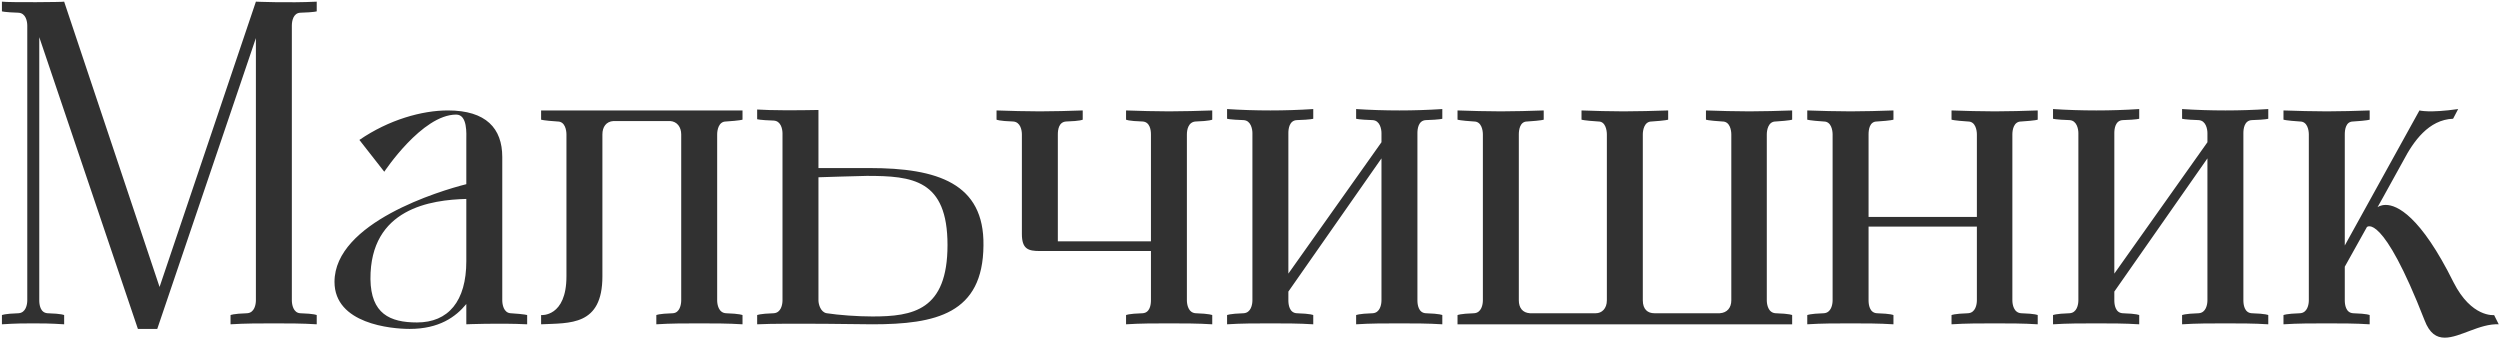 <?xml version="1.0" encoding="UTF-8"?> <svg xmlns="http://www.w3.org/2000/svg" width="609" height="83" viewBox="0 0 609 83" fill="none"><path d="M73.114 3.1C71.43 3.212 71.093 5.121 71.093 6.243V73.162C71.093 74.172 71.43 76.193 73.114 76.305C76.707 76.418 77.156 76.754 77.156 76.754V79C73.676 78.775 70.195 78.775 66.715 78.775C63.234 78.775 59.753 78.775 56.16 79V76.754C56.16 76.754 56.722 76.418 60.202 76.305C61.999 76.193 62.336 74.172 62.336 73.162V9.275L38.308 80.123H33.592L9.565 9.05V73.162C9.565 74.172 9.789 76.193 11.586 76.305C15.179 76.418 15.628 76.754 15.628 76.754V79C12.147 78.775 10.126 78.775 8.105 78.775C5.972 78.775 3.951 78.775 0.47 79V76.754C0.47 76.754 1.032 76.418 4.512 76.305C6.309 76.193 6.645 74.172 6.645 73.162V6.243C6.645 5.233 6.309 3.212 4.512 3.1C1.032 2.987 0.47 2.763 0.47 2.763V0.405C2.491 0.629 15.515 0.517 15.628 0.405L38.869 69.905L62.336 0.405C62.336 0.405 70.195 0.742 77.156 0.405V2.763C77.156 2.763 76.707 2.987 73.114 3.1ZM113.595 63.618V48.46C105.062 48.685 90.129 50.706 90.241 67.997C90.354 76.418 94.957 78.551 101.581 78.551C109.216 78.551 113.595 73.386 113.595 63.618ZM124.374 76.305C127.967 76.53 128.416 76.754 128.416 76.754V79C121.455 78.663 113.595 79 113.595 79V74.06C111.013 77.204 106.971 80.123 99.785 80.123C95.294 80.123 81.484 78.888 81.484 68.67C81.484 54.186 107.308 46.439 113.595 44.867V34.201C113.595 32.629 113.932 27.913 111.125 27.913C102.817 27.913 93.61 41.836 93.61 41.836L87.547 34.089C94.733 29.148 102.817 26.903 109.104 26.903C118.423 26.903 122.353 31.282 122.353 38.243V73.162C122.353 74.172 122.69 76.193 124.374 76.305ZM176.835 29.597C175.039 29.597 174.702 31.731 174.702 32.741V73.162C174.702 74.172 175.039 76.193 176.835 76.305C180.316 76.418 180.877 76.754 180.877 76.754V79C177.397 78.775 173.804 78.775 170.323 78.775C166.843 78.775 163.362 78.775 159.881 79V76.754C159.881 76.754 160.33 76.418 163.923 76.305C165.608 76.193 165.944 74.172 165.944 73.162V32.741C165.944 30.945 164.934 29.597 163.25 29.485C162.464 29.485 150.225 29.485 149.439 29.485C147.643 29.597 146.745 30.945 146.745 32.741V67.323C146.745 79.449 138.773 78.663 131.812 79V76.754C131.812 76.754 137.987 77.316 137.987 67.323V32.741C137.987 31.731 137.65 29.597 135.854 29.597C132.373 29.373 131.812 29.148 131.812 29.148V26.903C134.057 26.903 178.632 26.903 180.877 26.903V29.148C180.877 29.148 180.316 29.373 176.835 29.597ZM212.512 77.091C222.392 77.091 230.813 75.632 230.813 59.688C230.813 43.745 222.28 42.846 211.165 42.846C210.042 42.846 199.375 43.183 199.375 43.183V73.162C199.375 74.172 199.937 76.081 201.396 76.305C204.316 76.754 208.807 77.091 212.512 77.091ZM199.375 40.938H211.838C228.343 40.938 239.796 44.643 239.571 59.8C239.459 76.418 228.006 79 212.512 79C211.277 79 191.404 78.663 184.442 79V76.754C184.442 76.754 185.004 76.418 188.484 76.305C190.281 76.193 190.618 74.172 190.618 73.162V32.517C190.618 31.506 190.281 29.485 188.484 29.373C185.004 29.261 184.442 29.036 184.442 29.036V26.678C187.811 26.903 193.874 26.903 199.375 26.79V40.938ZM291.261 29.597C289.464 29.71 289.127 31.618 289.127 32.741V73.162C289.127 74.172 289.464 76.193 291.261 76.305C294.741 76.418 295.303 76.754 295.303 76.754V79C291.822 78.775 288.229 78.775 284.748 78.775C281.268 78.775 277.787 78.775 274.306 79V76.754C274.306 76.754 274.756 76.418 278.348 76.305C280.145 76.193 280.37 74.172 280.37 73.162V61.148H253.31C250.503 61.148 248.931 60.699 248.931 56.993V32.741C248.931 31.731 248.595 29.71 246.798 29.597C243.318 29.485 242.756 29.148 242.756 29.148V26.903C246.237 27.015 249.717 27.127 253.31 27.127C256.791 27.127 260.272 27.015 263.752 26.903V29.148C263.752 29.148 263.303 29.485 259.71 29.597C257.914 29.71 257.689 31.618 257.689 32.741V58.79H280.37V32.741C280.37 31.731 280.145 29.71 278.348 29.597C274.756 29.485 274.306 29.148 274.306 29.148V26.903C277.787 27.015 281.268 27.127 284.748 27.127C288.229 27.127 291.822 27.015 295.303 26.903V29.148C295.303 29.148 294.741 29.485 291.261 29.597ZM347.306 29.261C345.51 29.373 345.285 31.394 345.285 32.404V73.162C345.285 74.172 345.51 76.193 347.306 76.305C350.899 76.418 351.348 76.754 351.348 76.754V79C347.867 78.775 344.387 78.775 340.906 78.775C337.313 78.775 333.833 78.775 330.352 79V76.754C330.352 76.754 330.913 76.418 334.394 76.305C336.19 76.193 336.527 74.172 336.527 73.162V38.58L313.847 71.028V73.162C313.847 74.172 314.072 76.193 315.868 76.305C319.461 76.418 319.91 76.754 319.91 76.754V79C316.429 78.775 312.949 78.775 309.468 78.775C305.875 78.775 302.395 78.775 298.914 79V76.754C298.914 76.754 299.475 76.418 302.956 76.305C304.752 76.193 305.089 74.172 305.089 73.162V32.404C305.089 31.506 304.752 29.373 302.956 29.261C299.475 29.148 298.914 28.924 298.914 28.924V26.566C302.395 26.79 305.875 26.903 309.468 26.903C312.949 26.903 316.429 26.79 319.91 26.566V28.924C319.91 28.924 319.461 29.148 315.868 29.261C314.072 29.373 313.847 31.394 313.847 32.404V66.649L336.527 34.65V32.404C336.527 31.506 336.19 29.373 334.394 29.261C330.913 29.148 330.352 28.924 330.352 28.924V26.566C333.833 26.79 337.313 26.903 340.906 26.903C344.387 26.903 347.867 26.79 351.348 26.566V28.924C351.348 28.924 350.899 29.148 347.306 29.261ZM432.526 29.597C430.729 29.597 430.392 31.731 430.392 32.741V73.162C430.392 74.172 430.729 76.193 432.526 76.305C436.118 76.418 436.568 76.754 436.568 76.754V79C435.333 79 356.288 79 355.053 79V76.754C355.053 76.754 355.615 76.418 359.095 76.305C360.892 76.193 361.229 74.172 361.229 73.162V32.741C361.229 31.731 360.892 29.597 359.095 29.597C355.615 29.373 355.053 29.148 355.053 29.148V26.903C358.534 27.015 362.015 27.127 365.607 27.127C369.088 27.127 372.569 27.015 376.049 26.903V29.148C376.049 29.148 375.6 29.373 372.007 29.597C370.211 29.597 369.986 31.731 369.986 32.741V73.162C369.986 74.958 370.885 76.193 372.681 76.305C373.467 76.305 387.951 76.305 388.737 76.305C390.196 76.305 391.432 75.183 391.432 73.162V32.741C391.432 31.731 391.095 29.597 389.411 29.597C385.818 29.373 385.256 29.148 385.256 29.148V26.903C388.625 27.015 391.993 27.127 395.474 27.127C399.067 27.127 402.659 27.015 406.365 26.903V29.148C406.365 29.148 405.803 29.373 402.323 29.597C400.526 29.597 400.189 31.731 400.189 32.741V73.162C400.189 75.407 401.424 76.305 402.996 76.305C403.67 76.305 418.154 76.305 418.94 76.305C420.736 76.193 421.747 74.958 421.747 73.162V32.741C421.747 31.731 421.41 29.597 419.614 29.597C416.021 29.373 415.571 29.148 415.571 29.148V26.903C419.052 27.015 422.533 27.127 426.126 27.127C429.606 27.127 433.087 27.015 436.568 26.903V29.148C436.568 29.148 436.118 29.373 432.526 29.597ZM492.346 29.597C490.55 29.597 490.213 31.618 490.213 32.741V73.162C490.213 74.172 490.55 76.193 492.346 76.305C495.939 76.418 496.388 76.754 496.388 76.754V79C492.908 78.775 489.427 78.775 485.947 78.775C482.354 78.775 478.873 78.775 475.392 79V76.754C475.392 76.754 475.954 76.418 479.434 76.305C481.231 76.193 481.568 74.172 481.568 73.162V55.197H455.182V73.162C455.182 74.172 455.407 76.193 457.203 76.305C460.796 76.418 461.245 76.754 461.245 76.754V79C457.765 78.775 454.284 78.775 450.803 78.775C447.21 78.775 443.73 78.775 440.249 79V76.754C440.249 76.754 440.81 76.418 444.291 76.305C446.088 76.193 446.424 74.172 446.424 73.162V32.741C446.424 31.731 446.088 29.597 444.291 29.597C440.81 29.373 440.249 29.148 440.249 29.148V26.903C443.73 27.015 447.21 27.127 450.803 27.127C454.284 27.127 457.765 27.015 461.245 26.903V29.148C461.245 29.148 460.796 29.373 457.203 29.597C455.407 29.597 455.182 31.618 455.182 32.741V52.839H481.568V32.741C481.568 31.731 481.231 29.597 479.434 29.597C475.954 29.373 475.392 29.148 475.392 29.148V26.903C478.873 27.015 482.354 27.127 485.947 27.127C489.427 27.127 492.908 27.015 496.388 26.903V29.148C496.388 29.148 495.939 29.373 492.346 29.597ZM548.509 29.261C546.712 29.373 546.488 31.394 546.488 32.404V73.162C546.488 74.172 546.712 76.193 548.509 76.305C552.102 76.418 552.551 76.754 552.551 76.754V79C549.07 78.775 545.589 78.775 542.109 78.775C538.516 78.775 535.035 78.775 531.555 79V76.754C531.555 76.754 532.116 76.418 535.597 76.305C537.393 76.193 537.73 74.172 537.73 73.162V38.58L515.05 71.028V73.162C515.05 74.172 515.274 76.193 517.071 76.305C520.663 76.418 521.113 76.754 521.113 76.754V79C517.632 78.775 514.151 78.775 510.671 78.775C507.078 78.775 503.597 78.775 500.116 79V76.754C500.116 76.754 500.678 76.418 504.158 76.305C505.955 76.193 506.292 74.172 506.292 73.162V32.404C506.292 31.506 505.955 29.373 504.158 29.261C500.678 29.148 500.116 28.924 500.116 28.924V26.566C503.597 26.79 507.078 26.903 510.671 26.903C514.151 26.903 517.632 26.79 521.113 26.566V28.924C521.113 28.924 520.663 29.148 517.071 29.261C515.274 29.373 515.05 31.394 515.05 32.404V66.649L537.73 34.65V32.404C537.73 31.506 537.393 29.373 535.597 29.261C532.116 29.148 531.555 28.924 531.555 28.924V26.566C535.035 26.79 538.516 26.903 542.109 26.903C545.589 26.903 549.07 26.79 552.551 26.566V28.924C552.551 28.924 552.102 29.148 548.509 29.261ZM607.567 76.754L608.69 79C604.087 78.775 599.259 82.256 595.553 82.256C593.532 82.256 591.848 81.246 590.613 77.99C580.283 51.492 576.578 55.309 576.578 55.309L571.189 64.965V73.162C571.189 74.172 571.413 76.193 573.21 76.305C576.803 76.418 577.252 76.754 577.252 76.754V79C573.771 78.775 570.291 78.775 566.81 78.775C563.217 78.775 559.736 78.775 556.256 79V76.754C556.256 76.754 556.817 76.418 560.298 76.305C562.094 76.193 562.431 74.172 562.431 73.162V32.741C562.431 31.731 562.094 29.597 560.298 29.597C556.817 29.373 556.256 29.148 556.256 29.148V26.903C559.736 27.015 563.217 27.127 566.81 27.127C570.291 27.127 573.771 27.015 577.252 26.903V29.148C577.252 29.148 576.803 29.373 573.21 29.597C571.413 29.597 571.189 31.618 571.189 32.741V59.8L589.378 26.903C589.378 26.903 591.736 27.576 598.809 26.566L597.574 28.924C591.624 29.148 587.918 34.425 585.448 39.141C580.508 48.123 579.161 50.481 579.161 50.481C579.161 50.481 579.834 49.92 581.182 49.92C583.876 49.92 589.603 52.502 597.687 68.783C602.066 77.428 607.567 76.754 607.567 76.754Z" fill="#313131"></path></svg> 